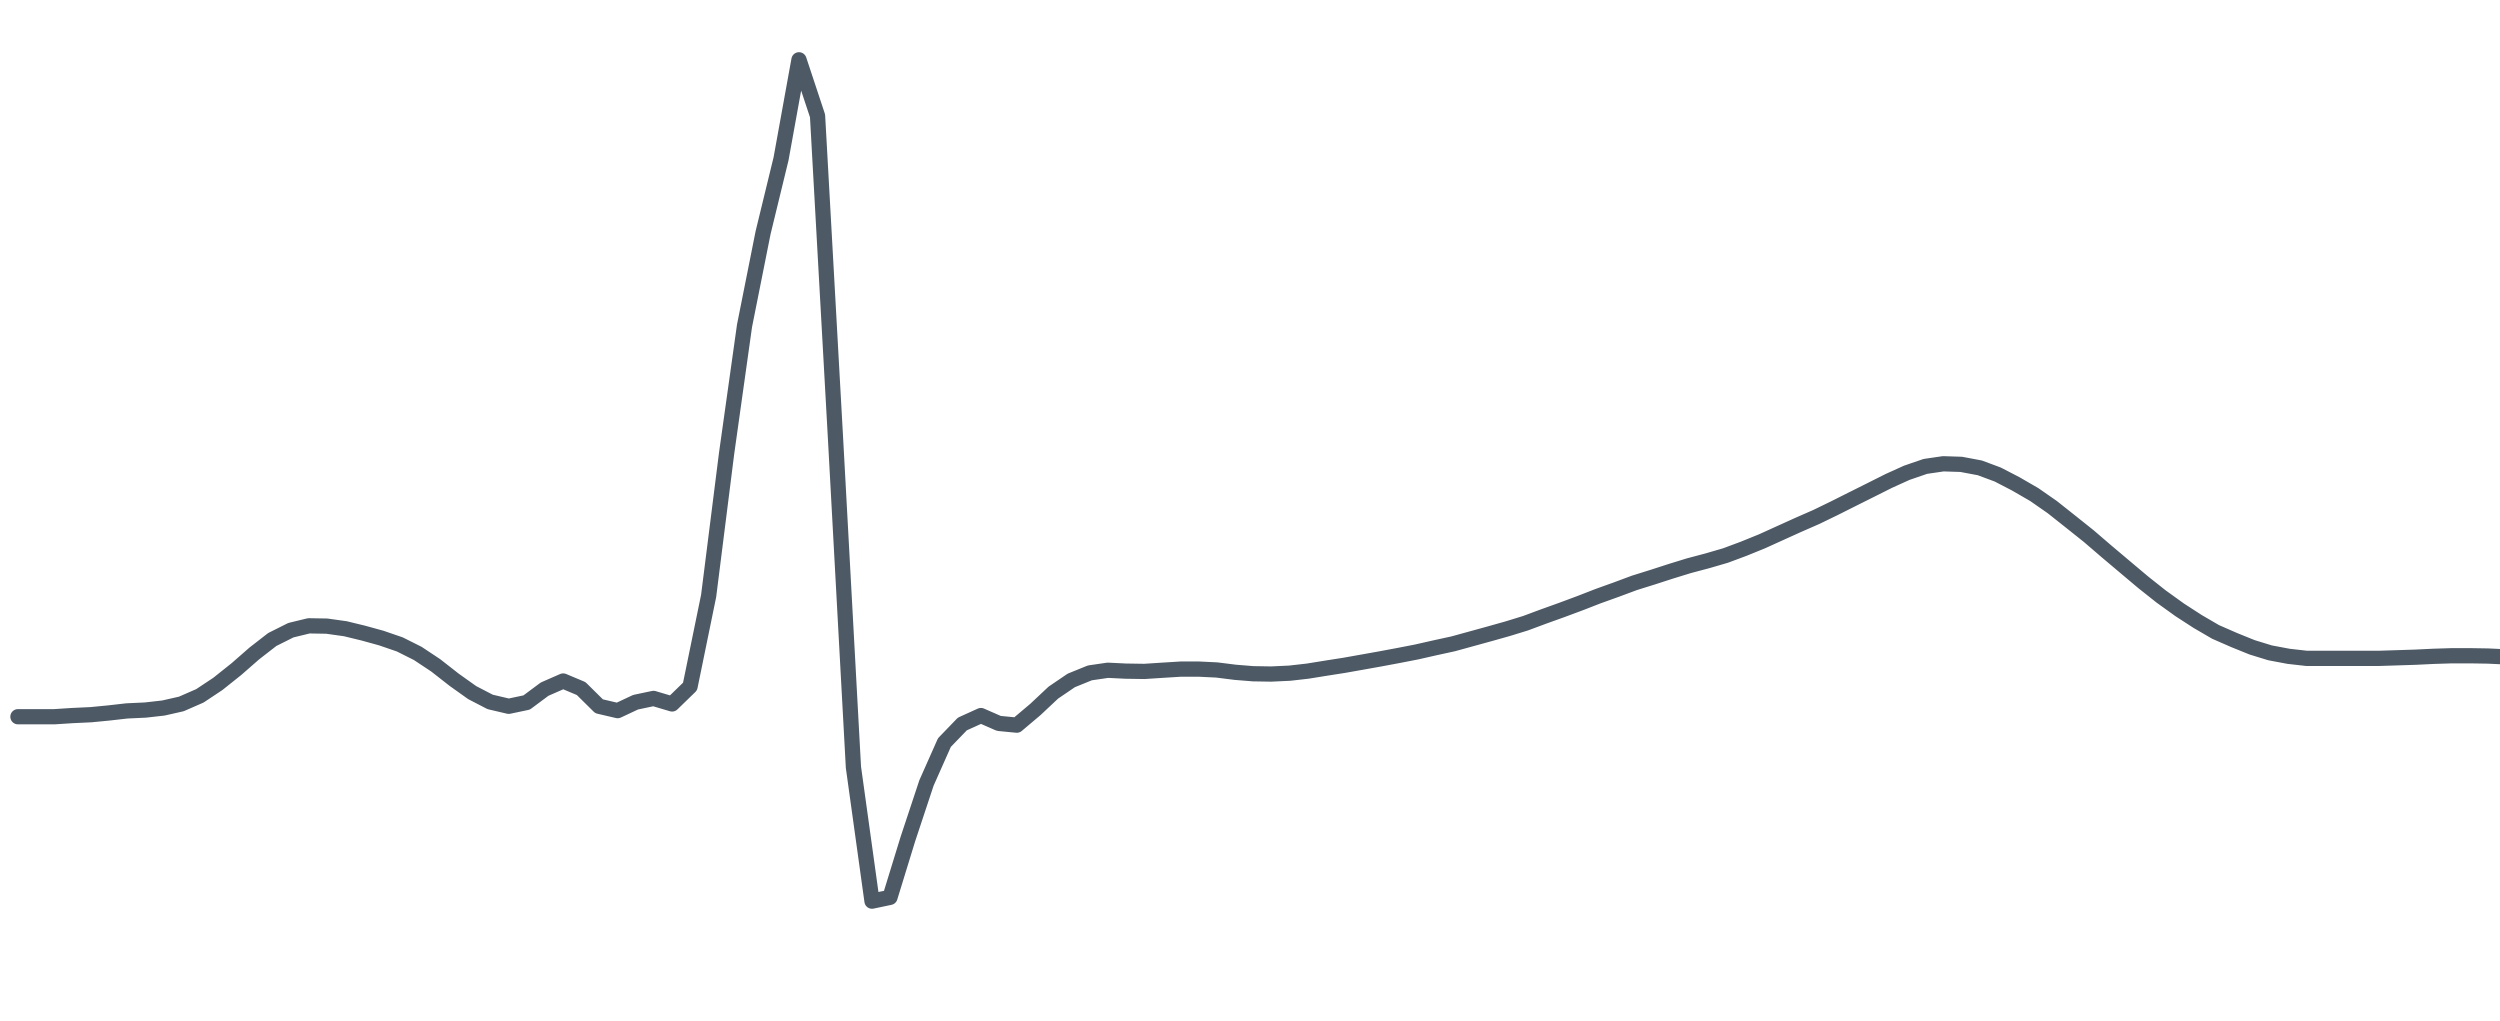 <?xml version="1.0" encoding="UTF-8"?> <svg xmlns="http://www.w3.org/2000/svg" width="164" height="67" viewBox="0 0 164 67" fill="none"> <g clip-path="url(#clip0_511_5073)"> <path d="M1.177 47.017H2.396H3.573L4.75 46.941L5.968 46.884L7.145 46.77L8.322 46.636L9.541 46.579L10.718 46.446L11.895 46.179L13.114 45.646L14.29 44.865L15.509 43.893L16.686 42.864L17.863 41.95L19.082 41.34L20.259 41.054L21.436 41.074L22.655 41.245L23.831 41.531L25.008 41.855L26.227 42.274L27.404 42.864L28.581 43.645L29.8 44.598L30.977 45.436L32.154 46.046L33.373 46.332L34.549 46.084L35.726 45.208L36.945 44.674L38.122 45.169L39.299 46.332L40.518 46.617L41.695 46.065L42.871 45.817L44.09 46.179L45.267 45.036L46.486 39.092L47.663 29.757L48.84 21.375L50.059 15.26L51.236 10.421L52.413 3.924L53.631 7.601L54.808 28.729L55.985 50.332L57.204 59.115L58.381 58.867L59.558 55.038L60.777 51.361L61.953 48.713L63.13 47.494L64.349 46.941L65.526 47.456L66.703 47.57L67.922 46.541L69.099 45.436L70.276 44.636L71.495 44.141L72.671 43.969L73.848 44.026L75.067 44.045L76.244 43.969L77.463 43.893H78.64L79.817 43.95L81.035 44.103L82.212 44.198L83.389 44.217L84.608 44.16L85.785 44.026L86.962 43.836L88.181 43.645L89.358 43.436L90.534 43.226L91.753 42.998L92.93 42.769L94.107 42.502L95.326 42.236L96.503 41.912L97.68 41.588L98.899 41.245L100.075 40.883L101.252 40.445L102.471 40.007L103.648 39.569L104.825 39.111L106.044 38.673L107.221 38.235L108.44 37.854L109.616 37.473L110.793 37.111L112.012 36.787L113.189 36.444L114.366 36.006L115.585 35.511L116.762 34.977L117.939 34.444L119.157 33.91L120.334 33.339L121.511 32.748L122.73 32.139L123.907 31.548L125.084 31.015L126.303 30.596L127.48 30.424L128.656 30.462L129.875 30.691L131.052 31.129L132.229 31.739L133.448 32.444L134.625 33.263L135.802 34.196L137.021 35.168L138.197 36.178L139.416 37.206L140.593 38.197L141.77 39.13L142.989 40.007L144.166 40.769L145.343 41.455L146.562 41.988L147.738 42.464L148.915 42.826L150.134 43.055L151.311 43.188H152.488H153.707H154.884H156.061L157.279 43.15L158.456 43.112L159.633 43.055L160.852 43.017H162.029L163.206 43.036L164.425 43.093L165.602 43.15L166.82 43.188L167.997 43.226H169.174L170.393 43.131L171.57 42.998L172.747 42.826L173.966 42.655L175.143 42.483L176.319 42.312L177.538 42.198L178.715 42.102L179.892 42.045H181.111L182.288 42.083L183.465 42.16L184.684 42.198L185.86 42.217H187.037L188.256 42.178L189.433 42.102L190.61 41.95L191.829 41.816L193.006 41.721L194.183 41.683L195.401 41.721L196.578 41.778L197.797 41.931L198.974 42.121L200.151 42.331L201.37 42.541L202.547 42.731L203.724 42.864L204.942 43.017L206.119 43.093L207.296 43.15L208.515 43.188H209.692L210.869 43.15L212.088 43.131L213.265 43.112L214.441 43.074L215.66 43.017L216.837 42.96L218.014 42.883L219.233 42.845L220.41 42.788L221.587 42.731L222.806 42.693L223.982 42.712L225.159 42.75L226.378 42.788L227.555 42.864L228.774 42.96L229.951 43.036L231.128 43.131L232.347 43.245L233.523 43.322L234.7 43.36L235.919 43.417L237.096 43.474L238.273 43.512H239.492H240.669L241.846 43.455L243.064 43.341L244.241 43.226L245.418 43.131L246.637 43.017L247.814 42.864L248.991 42.75L250.21 42.636L251.387 42.559L252.563 42.579L253.782 42.731L254.959 42.922L256.136 43.15L257.355 43.36L258.532 43.55L259.751 43.703L260.928 43.798L262.104 43.836L263.323 43.779L264.5 43.684L265.677 43.55L266.896 43.398L268.073 43.226L269.25 43.055L270.469 42.902L271.645 42.788L272.822 42.693L274.041 42.598L275.218 42.541L276.395 42.483L277.614 42.445L278.791 42.369L279.968 42.255L281.186 42.083L282.363 41.874L283.54 41.645L284.759 41.435L285.936 41.226L287.113 41.016L288.332 40.788L289.509 40.616L290.727 40.483L291.904 40.331L293.081 40.216H294.3L295.477 40.292L296.654 40.54L297.873 40.959L299.05 41.455L300.226 41.912L301.445 42.293L302.622 42.655L303.799 42.998L305.018 43.283L306.195 43.379L307.372 43.417L308.591 43.76L309.767 44.331L310.944 44.827L312.163 44.998L313.34 44.769L314.517 44.846L315.736 44.788L316.913 43.95L318.132 41.493L319.308 37.054L320.485 30.996L321.704 23.852L322.881 17.927L324.058 12.973L325.277 8.268L326.454 10.211L327.631 28.767L328.849 51.209L330.026 62.087L331.203 60.658L332.422 56.733L333.599 55.552L334.776 54.847L335.995 52.409L337.172 49.799L338.348 47.818L339.567 46.103L340.744 44.617L341.921 43.264L343.14 42.274L344.317 41.95L345.494 42.083L346.713 42.35L347.889 42.445L349.108 42.312L350.285 42.045L351.462 41.893H352.681L353.858 42.102L355.035 42.369L356.254 42.579L357.43 42.598L358.607 42.541L359.826 42.407L361.003 42.293L362.18 42.198L363.399 42.14L364.576 42.026L365.753 41.893L366.971 41.721L368.148 41.493L369.325 41.283L370.544 41.054L371.721 40.75L372.898 40.464L374.117 40.14L375.294 39.816L376.47 39.492L377.689 39.13L378.866 38.788L380.085 38.425L381.262 38.044L382.439 37.644L383.658 37.206L384.835 36.749L386.011 36.235L387.23 35.682L388.407 35.149L389.584 34.615L390.803 34.082L391.98 33.568L393.157 33.148L394.376 32.786L395.552 32.52L396.729 32.31L397.948 32.177L399.125 32.158L400.302 32.253L401.521 32.501L402.698 32.901L403.875 33.358L405.093 33.872L406.27 34.482L407.447 35.187L408.666 35.949L409.843 36.768L411.062 37.663L412.239 38.578L413.416 39.55L414.634 40.559L415.811 41.55L416.988 42.464L418.207 43.341L419.384 44.16L420.561 44.922L421.78 45.608L422.957 46.141L424.133 46.541L425.352 46.808L426.529 47.036L427.706 47.17L428.925 47.284L430.102 47.379L431.279 47.437L432.498 47.475L433.674 47.494H434.851H436.07H437.247L438.424 47.456L439.643 47.417L440.82 47.36L442.039 47.303L443.215 47.246L444.392 47.208L445.611 47.151L446.788 47.094L447.965 47.036L449.184 46.979L450.361 46.941L451.538 46.903L452.756 46.846H453.933H455.11H456.329L457.506 46.865L458.683 46.903L459.902 46.998L461.079 47.075L462.255 47.17L463.474 47.284L464.651 47.379L465.828 47.437L467.047 47.475L468.224 47.532L469.443 47.551H470.62L471.796 47.494L473.015 47.379L474.192 47.227L475.369 47.036L476.588 46.884L477.765 46.808L478.942 46.789L480.161 46.865L481.337 47.036L482.514 47.246L483.733 47.417L484.91 47.608L486.087 47.779L487.306 47.989L488.483 48.16L489.66 48.313L490.878 48.37H492.055L493.232 48.351L494.451 48.332L495.628 48.294L496.805 48.218L498.024 48.179L499.201 48.141H500.419L501.596 48.179L502.773 48.256L503.992 48.313L505.169 48.389L506.346 48.427L507.565 48.389L508.742 48.294L509.918 48.179L511.137 48.008L512.314 47.798L513.491 47.589L514.71 47.322L515.887 47.094L517.064 46.922L518.283 46.808L519.459 46.751L520.636 46.789L521.855 46.903L523.032 47.036L524.209 47.208L525.428 47.379L526.605 47.551L527.782 47.627L529 47.665L530.177 47.646L531.396 47.608L532.573 47.551L533.75 47.494L534.969 47.456L536.146 47.437L537.323 47.456L538.541 47.475L539.718 47.532L540.895 47.608L542.114 47.684L543.291 47.779L544.468 47.837L545.687 47.875L546.864 47.856L548.04 47.798L549.259 47.684L550.436 47.513L551.613 47.303L552.832 47.056L554.009 46.77L555.186 46.503L556.405 46.179L557.581 45.817L558.758 45.474L559.977 45.093L561.154 44.769L562.373 44.503L563.55 44.255L564.727 44.16L565.946 44.217L567.122 44.331L568.299 44.503L569.518 44.674L570.695 44.827L571.872 45.017L573.091 45.246L574.268 45.493L575.445 45.646L576.663 45.684L577.84 45.646L579.017 45.684L580.236 46.141L581.413 46.941L582.59 47.646L583.809 47.722L584.985 47.322L586.162 47.17L587.381 47.398L588.558 47.341L589.735 46.979L590.954 46.77L592.131 46.751L593.35 46.579L594.527 44.731L595.703 38.902L596.922 30.538L598.099 22.575L599.276 13.793L600.495 9.011L601.672 12.935L602.849 30.424L604.068 51.475L605.244 61.515L606.421 61.82L607.64 57.076L608.817 52.447L609.994 50.599L611.213 49.913L612.39 49.932L613.566 50.408L614.785 50.028L615.962 48.846L617.139 47.703L618.358 46.751L619.535 45.931L620.754 45.589L621.931 45.703L623.108 45.836L624.326 45.798L625.503 45.703L626.68 45.665L627.899 45.741L629.076 45.989L630.253 46.255L631.472 46.446L632.649 46.427L633.825 46.275L635.044 45.97L636.221 45.608L637.398 45.227L638.617 44.846L639.794 44.503L640.971 44.198L642.189 43.969L643.366 43.76L644.543 43.55L645.762 43.36L646.939 43.169L648.116 42.96L649.335 42.731L650.512 42.502L651.731 42.178L652.907 41.855L654.084 41.474L655.303 41.054L656.48 40.578L657.657 40.064L658.876 39.53L660.053 38.94L661.23 38.387L662.448 37.835L663.625 37.263L664.802 36.711L666.021 36.178L667.198 35.682L668.375 35.263L669.594 34.844L670.77 34.52L671.947 34.253L673.166 34.101L674.343 34.006L675.52 34.063L676.739 34.196L677.916 34.406L679.093 34.749L680.312 35.168L681.488 35.682L682.707 36.33L683.884 37.092L685.061 37.911L686.28 38.768L687.457 39.664L688.634 40.559L689.853 41.416L691.029 42.293L692.206 43.15L693.425 43.931L694.602 44.579L695.779 45.112L696.998 45.57L698.175 45.97L699.351 46.294L700.57 46.598L701.747 46.808L702.924 47.017L704.143 47.132L705.32 47.208L706.497 47.227L707.716 47.208L708.893 47.113L710.069 46.979L711.288 46.808L712.465 46.636L713.684 46.465L714.861 46.294L716.038 46.16L717.257 46.103L718.433 46.141L719.61 46.217L720.829 46.332L722.006 46.408L723.183 46.484L724.402 46.541L725.579 46.598L726.756 46.579L727.974 46.541L729.151 46.484L730.328 46.408L731.547 46.313L732.724 46.198L733.901 46.084L735.12 45.931L736.297 45.817L737.474 45.722L738.692 45.646L739.869 45.627L741.046 45.665L742.265 45.779L743.442 45.893L744.661 46.046L745.838 46.179L747.014 46.198L748.233 46.16L749.41 45.989L750.587 45.741L751.806 45.474L752.983 45.169L754.16 44.884L755.379 44.636L756.555 44.407L757.732 44.255L758.951 44.236L760.128 44.293L761.305 44.446L762.524 44.655L763.701 44.922L764.878 45.189L766.097 45.474L767.273 45.741L768.45 45.931L769.669 46.008L770.846 45.989L772.065 45.874L773.242 45.646L774.419 45.36L775.637 45.112L776.814 44.903L777.991 44.769L779.21 44.731L780.387 44.807L781.564 44.922L782.783 45.093L783.96 45.303L785.136 45.474L786.355 45.55L787.532 45.57L788.709 45.512L789.928 45.398L791.105 45.284L792.282 45.131L793.501 44.96L794.678 44.731L795.854 44.484L797.073 44.198L798.25 43.931L799.427 43.703L800.646 43.512L801.823 43.455L803.042 43.531L804.218 43.703L805.395 43.969L806.614 44.255L807.791 44.503L808.968 44.674L810.187 44.788L811.364 44.846L812.541 44.865L813.759 44.807L814.936 44.674L816.113 44.503L817.332 44.293L818.509 44.103L819.686 43.931L820.905 43.836L822.082 43.741L823.258 43.76L824.477 43.855L825.654 44.084L826.831 44.331L828.05 44.541L829.227 44.636L830.404 44.655H831.623L832.799 44.636L834.018 44.617L835.195 44.484L836.372 44.065L837.591 43.322L838.768 42.312L839.945 41.226L841.164 40.254L842.34 39.53L843.517 39.073L844.736 38.959L845.913 39.016L847.09 39.207L848.309 39.511L849.486 39.873L850.663 40.369L851.881 40.978L853.058 41.664L854.235 42.388L855.454 43.036L856.631 43.417L857.808 43.664L859.027 43.798L860.204 43.588L861.38 43.264L862.599 43.169L863.776 43.474L864.995 44.598L866.172 46.465L867.349 46.884L868.568 45.855L869.745 45.036L870.921 42.35L872.14 34.73L873.317 25.033L874.494 17.184L875.713 11.545L876.89 5.372L878.067 0.533L879.286 12.135L880.462 37.301L881.639 53.971L882.858 57.895L884.035 55.838L885.212 52.104L886.431 47.779L887.608 44.884L888.785 45.093L890.003 45.532L891.18 44.827L892.357 43.931L893.576 43.264L894.753 42.293L895.972 41.264L897.149 40.826L898.326 40.712L899.544 40.635L900.721 40.597L901.898 40.578L903.117 40.502L904.294 40.483L905.471 40.54L906.69 40.654L907.867 40.712L909.043 40.673L910.262 40.635L911.439 40.54L912.616 40.426L913.835 40.312L915.012 40.216L916.189 40.102L917.408 39.988L918.584 39.873L919.761 39.778L920.98 39.664L922.157 39.511L923.376 39.283L924.553 38.997L925.73 38.673L926.949 38.292L928.125 37.835L929.302 37.321L930.521 36.806L931.698 36.311L932.875 35.854L934.094 35.415L935.271 35.015L936.448 34.672L937.666 34.349L938.843 34.044L940.02 33.739L941.239 33.434L942.416 33.053L943.593 32.615L944.812 32.158L945.989 31.681L947.165 31.167L948.384 30.653L949.561 30.157L950.738 29.662L951.957 29.3L953.134 29.129L954.353 29.167L955.53 29.453L956.706 29.967L957.925 30.615L959.102 31.358L960.279 32.234L961.498 33.187L962.675 34.253L963.852 35.396L965.071 36.616L966.247 37.835L967.424 39.016L968.643 40.14L969.82 41.15L970.997 41.95L972.216 42.579L973.393 43.055L974.57 43.36L975.788 43.588L976.965 43.741L978.142 43.855L979.361 43.931L980.538 43.95L981.715 43.893L982.934 43.817L984.111 43.741L985.329 43.684L986.506 43.664H987.683H988.902H990.079L991.256 43.703L992.475 43.798L993.652 43.893L994.828 44.007L996.047 44.16L997.224 44.274L998.401 44.388L999.62 44.503L1000.8 44.579L1001.97 44.598L1003.19 44.56L1004.37 44.503L1005.55 44.426L1006.77 44.35L1007.94 44.255L1009.12 44.16L1010.34 44.084L1011.51 44.065L1012.69 44.103L1013.91 44.217L1015.09 44.35L1016.31 44.541L1017.48 44.827L1018.66 45.169L1019.88 45.55L1021.06 45.913L1022.23 46.141H1023.45L1024.63 45.97L1025.81 45.665L1027.02 45.265L1028.2 44.827L1029.38 44.426L1030.6 44.065L1031.77 43.76L1032.95 43.55L1034.17 43.455L1035.35 43.512L1036.52 43.684L1037.74 43.931L1038.92 44.16L1040.1 44.426L1041.31 44.598L1042.49 44.712L1043.67 44.807H1044.89L1046.06 44.769L1047.28 44.693L1048.46 44.655L1049.64 44.598L1050.86 44.541L1052.03 44.426L1053.21 44.255L1054.43 44.16L1055.61 44.122L1056.78 44.198L1058 44.388L1059.18 44.674L1060.35 44.998L1061.57 45.303L1062.75 45.57L1063.93 45.741L1065.15 45.779L1066.32 45.703L1067.5 45.493L1068.72 45.227L1069.9 44.941L1071.07 44.617L1072.29 44.312L1073.47 44.084L1074.69 43.931L1075.86 43.893L1077.04 43.931L1078.26 43.988L1079.44 44.065L1080.61 44.198L1081.83 44.331L1083.01 44.446L1084.19 44.541L1085.4 44.636L1086.58 44.693L1087.76 44.712L1088.98 44.75L1090.15 44.769L1091.33 44.807L1092.55 44.827L1093.73 44.903L1094.9 44.979L1096.12 45.074L1097.3 45.151L1098.48 45.189L1099.7 45.227L1100.87 45.208L1102.05 45.131L1103.27 45.036L1104.44 44.903L1105.66 44.693L1106.84 44.465L1108.02 44.236L1109.24 43.969L1110.41 43.703L1111.59 43.398L1112.81 43.112L1113.99 42.845L1115.16 42.617L1116.38 42.407L1117.56 42.217L1118.74 42.083L1119.95 41.988L1121.13 41.931L1122.31 41.893H1123.53L1124.7 41.912L1125.88 41.95L1127.1 42.007L1128.28 42.121L1129.45 42.178L1130.67 42.236L1131.85 42.331L1133.03 42.521L1134.24 42.883L1135.42 43.36L1136.64 43.836L1137.82 44.388L1138.99 45.151L1140.21 46.008L1141.39 46.427L1142.57 45.97L1143.79 45.303L1144.96 45.608L1146.14 46.789L1147.36 47.303L1148.54 45.798L1149.71 43.093L1150.93 39.664L1152.11 34.082L1153.28 26.462L1154.5 17.603L1155.68 6.61L1156.86 1.848L1158.08 8.706L1159.25 29.681L1160.43 55.609L1161.65 65.611L1162.83 60.544L1164 53.99L1165.22 51.209L1166.4 50.58L1167.62 49.704L1168.79 47.456L1169.97 46.446L1171.19 46.465L1172.37 46.179L1173.54 45.455L1174.76 44.465L1175.94 43.607L1177.12 43.455L1178.34 43.988L1179.51 44.522L1180.69 44.712L1181.91 44.693L1183.08 44.465L1184.26 44.122L1185.48 43.626L1186.66 43.074L1187.83 42.483L1189.05 42.007L1190.23 41.645L1191.41 41.378L1192.63 41.245L1193.8 41.283L1194.98 41.588L1196.2 42.083L1197.38 42.674L1198.59 43.131L1199.77 43.264L1200.95 43.055L1202.17 42.598L1203.34 42.026L1204.52 41.455L1205.74 40.883L1206.92 40.273L1208.09 39.569L1209.31 38.806L1210.49 38.044L1211.67 37.397L1212.88 36.882L1214.06 36.501L1215.24 36.216L1216.46 35.987L1217.63 35.758L1218.81 35.492L1220.03 35.263L1221.21 34.939L1222.38 34.539L1223.6 34.006L1224.78 33.339L1226 32.596L1227.18 31.872L1228.35 31.186L1229.57 30.596L1230.75 30.081L1231.92 29.719L1233.14 29.529L1234.32 29.662L1235.5 30.195L1236.72 31.015L1237.89 32.158L1239.07 33.453L1240.29 34.749L1241.47 35.987L1242.64 37.187L1243.86 38.349L1245.04 39.435L1246.21 40.407L1247.43 41.188L1248.61 41.778L1249.79 42.178L1251.01 42.559L1252.18 42.883L1253.36 43.207L1254.58 43.531L1255.76 43.836L1256.97 44.065L1258.15 44.293L1259.33 44.465L1260.55 44.598L1261.72 44.655L1262.9 44.636L1264.12 44.598L1265.3 44.484L1266.47 44.369L1267.69 44.198L1268.87 43.988L1270.05 43.836L1271.27 43.722L1272.44 43.741L1273.62 43.855L1274.84 44.065L1276.01 44.274L1277.19 44.484L1278.41 44.636L1279.59 44.788L1280.76 44.903L1281.98 44.979L1283.16 44.998L1284.34 44.96L1285.56 44.846L1286.73 44.693L1287.95 44.446L1289.13 44.179L1290.31 43.855L1291.52 43.531L1292.7 43.264L1293.88 43.036L1295.1 42.864L1296.27 42.75H1297.45L1298.67 42.769L1299.85 42.902L1301.02 43.074L1302.24 43.245L1303.42 43.398L1304.6 43.474L1305.81 43.512L1306.99 43.493L1308.17 43.379L1309.39 43.226L1310.56 43.017L1311.74 42.807L1312.96 42.636L1314.14 42.483L1315.31 42.407L1316.53 42.35L1317.71 42.331L1318.93 42.35L1320.11 42.388L1321.28 42.445L1322.5 42.521L1323.68 42.579L1324.85 42.636L1326.07 42.655L1327.25 42.693L1328.43 42.712L1329.65 42.731L1330.82 42.75H1332L1333.22 42.712L1334.4 42.693L1335.57 42.655L1336.79 42.598L1337.97 42.521L1339.15 42.464L1340.36 42.426H1341.54L1342.72 42.445L1343.94 42.502L1345.11 42.617L1346.29 42.788L1347.51 42.96L1348.69 43.131L1349.91 43.322L1351.08 43.531L1352.26 43.741L1353.48 43.969L1354.65 44.236L1355.83 44.426L1357.05 44.598L1358.23 44.674L1359.4 44.655L1360.62 44.579L1361.8 44.426L1362.98 44.179L1364.2 43.893L1365.37 43.588L1366.55 43.303L1367.77 43.055L1368.95 42.845L1370.12 42.693L1371.34 42.579L1372.52 42.541L1373.69 42.598L1374.91 42.769L1376.09 43.055L1377.31 43.436L1378.49 43.836L1379.66 44.236L1380.88 44.655L1382.06 45.093L1383.24 45.474L1384.45 45.722L1385.63 45.779L1386.81 45.55L1388.03 45.169L1389.2 44.674L1390.38 44.198L1391.6 43.741L1392.78 43.322L1393.95 42.96L1395.17 42.617L1396.35 42.426L1397.53 42.407L1398.75 42.636L1399.92 43.055L1401.1 43.607L1402.32 44.198L1403.49 44.769L1404.67 45.265L1405.89 45.646L1407.07 46.008L1408.29 46.332L1409.46 46.675L1410.64 47.151L1411.86 47.741L1413.04 48.218L1414.21 48.503L1415.43 48.58L1416.61 48.446L1417.78 48.122L1419 47.856L1420.18 47.456L1421.36 46.636L1422.58 45.265L1423.75 42.178L1424.93 36.387L1426.15 29.529L1427.33 23.737L1428.5 19.089L1429.72 12.154L1430.9 11.488L1432.08 31.681L1433.29 55.19L1434.47 66.068L1435.65 65.878L1436.87 64.163L1438.04 61.972L1439.26 57.953L1440.44 54.6L1441.62 54.142L1442.84 53.438L1444.01 51.685L1445.19 50.294L1446.41 49.094L1447.58 47.741L1448.76 47.17L1449.98 47.379L1451.16 47.837L1452.33 48.256L1453.55 48.561L1454.73 48.656L1455.91 48.713L1457.13 48.808L1458.3 48.961L1459.48 49.113L1460.7 49.151L1461.88 49.056L1463.05 48.865L1464.27 48.599L1465.45 48.332L1466.62 48.122L1467.84 47.97L1469.02 47.875H1470.24L1471.42 47.932L1472.59 48.008L1473.81 48.103L1474.99 48.141H1476.17H1477.38L1478.56 48.084L1479.74 47.894L1480.96 47.551L1482.13 47.036L1483.31 46.484L1484.53 45.836L1485.71 45.208L1486.88 44.674L1488.1 44.236L1489.28 43.969L1490.46 43.779L1491.68 43.664L1492.85 43.607L1494.03 43.55L1495.25 43.455L1496.42 43.341L1497.6 43.207L1498.82 43.017L1500 42.788L1501.22 42.445L1502.39 42.045L1503.57 41.645L1504.79 41.397L1505.97 41.34L1507.14 41.455L1508.36 41.759L1509.54 42.217L1510.72 42.883L1511.93 43.722L1513.11 44.731L1514.29 45.798L1515.51 46.846L1516.68 47.913L1517.86 48.922L1519.08 49.875L1520.26 50.77L1521.43 51.609L1522.65 52.371L1523.83 53.038L1525.01 53.571L1526.22 53.99L1527.4 54.314L1528.62 54.485L1529.8 54.562L1530.97 54.581H1532.19L1533.37 54.562L1534.55 54.523H1535.77L1536.94 54.466L1538.12 54.485L1539.34 54.523H1540.52L1541.69 54.562L1542.91 54.581L1544.09 54.562L1545.26 54.523H1546.48L1547.66 54.466L1548.84 54.428L1550.06 54.409H1551.23H1552.41H1553.63L1554.81 54.447L1555.98 54.466L1557.2 54.409L1558.38 54.39L1559.6 54.295L1560.77 54.123L1561.95 53.876L1563.17 53.533L1564.35 53.152L1565.52 52.828L1566.74 52.618L1567.92 52.58L1569.1 52.676L1570.31 52.923L1571.49 53.285L1572.67 53.628L1573.89 53.99L1575.06 54.314L1576.24 54.657L1577.46 54.981L1578.64 55.228L1579.81 55.381H1581.03L1582.21 55.171L1583.39 54.828L1584.61 54.447L1585.78 54.066L1586.96 53.723L1588.18 53.419L1589.35 53.152L1590.57 52.98L1591.75 52.885L1592.93 52.809L1594.15 52.79H1595.32L1596.5 52.809L1597.72 52.847L1598.9 52.904H1600.07L1601.29 52.847L1602.47 52.714L1603.65 52.466L1604.86 52.161L1606.04 51.799L1607.22 51.399L1608.44 51.018L1609.61 50.656L1610.79 50.389L1612.01 50.275L1613.19 50.294L1614.36 50.408L1615.58 50.523L1616.76 50.637L1617.94 50.732L1619.15 50.789L1620.33 50.904L1621.55 50.923L1622.73 50.866L1623.9 50.656L1625.12 50.389L1626.3 50.085L1627.48 49.799L1628.7 49.532L1629.87 49.323L1631.05 49.17L1632.27 49.113L1633.45 49.132L1634.62 49.227L1635.84 49.342L1637.02 49.456L1638.19 49.532L1639.41 49.551L1640.59 49.532L1641.77 49.399L1642.99 49.151L1644.16 48.884L1645.34 48.561L1646.56 48.256L1647.74 48.008L1648.91 47.818L1650.13 47.703L1651.31 47.608H1652.53H1653.7H1654.88H1656.1L1657.28 47.551L1658.45 47.398L1659.67 47.189L1660.85 46.922L1662.03 46.675L1663.25 46.408L1664.42 46.084L1665.6 45.798L1666.82 45.532L1667.99 45.322L1669.17 45.112L1670.39 44.941L1671.57 44.75L1672.74 44.598L1673.96 44.465L1675.14 44.369L1676.32 44.274L1677.54 44.198L1678.71 44.122L1679.93 44.065H1681.11L1682.29 44.217L1683.5 44.56L1684.68 45.112L1685.86 45.836L1687.08 46.675L1688.25 47.417L1689.43 47.875L1690.65 47.951L1691.83 47.551L1693 46.846L1694.22 46.294L1695.4 45.931L1696.58 46.122L1697.79 46.751L1698.97 47.075L1700.15 47.17L1701.37 46.579L1702.54 42.35L1703.72 33.739L1704.94 24.461L1706.12 17.393L1707.29 14.174L1708.51 11.602L1709.69 11.868L1710.91 29.148L1712.09 51.361L1713.26 60.372L1714.48 59.648L1715.66 55.19L1716.83 51.971L1718.05 50.028L1719.23 48.541L1720.41 48.523L1721.63 48.713L1722.8 48.256L1723.98 47.551L1725.2 47.017L1726.38 46.427L1727.55 45.874L1728.77 45.646L1729.95 45.703L1731.12 45.779H1732.34L1733.52 45.741H1734.7L1735.92 45.798L1737.09 45.874L1738.27 45.931H1739.49L1740.67 45.874L1741.88 45.798L1743.06 45.741L1744.24 45.703L1745.46 45.665L1746.63 45.703L1747.81 45.722L1749.03 45.76L1750.21 45.798H1751.38L1752.6 45.76L1753.78 45.646L1754.96 45.436L1756.18 45.208L1757.35 44.903L1758.53 44.56L1759.75 44.122L1760.92 43.703L1762.1 43.226L1763.32 42.807L1764.5 42.388L1765.67 42.007L1766.89 41.626L1768.07 41.264L1769.25 40.94L1770.47 40.616L1771.64 40.254L1772.86 39.854L1774.04 39.416L1775.22 38.978L1776.43 38.444L1777.61 37.892L1778.79 37.359L1780.01 36.844L1781.18 36.425L1782.36 36.139L1783.58 36.006L1784.76 36.063L1785.93 36.216L1787.15 36.539L1788.33 37.073L1789.51 37.797L1790.72 38.673L1791.9 39.683L1793.08 40.75L1794.3 41.816L1795.47 42.902L1796.65 43.931L1797.87 44.827L1799.05 45.608L1800.22 46.236L1801.44 46.694L1802.62 47.075L1803.84 47.417L1805.02 47.703L1806.19 47.951L1807.41 48.199L1808.59 48.389L1809.76 48.561L1810.98 48.675L1812.16 48.751L1813.34 48.808L1814.56 48.846L1815.73 48.884L1816.91 48.942L1818.13 48.98L1819.31 49.018L1820.48 49.113L1821.7 49.227L1822.88 49.361L1824.06 49.475L1825.27 49.532H1826.45L1827.63 49.437L1828.85 49.265L1830.02 49.037L1831.2 48.789L1832.42 48.561L1833.6 48.351L1834.82 48.199L1835.99 48.179L1837.17 48.218L1838.39 48.313L1839.56 48.427L1840.74 48.523L1841.96 48.637L1843.14 48.751L1844.31 48.827H1845.53L1846.71 48.732L1847.89 48.561L1849.11 48.313L1850.28 48.065L1851.46 47.856L1852.68 47.684L1853.86 47.608H1855.03L1856.25 47.684L1857.43 47.818L1858.6 47.989L1859.82 48.218L1861 48.523L1862.22 48.904L1863.4 49.285L1864.57 49.589L1865.79 49.685L1866.97 49.532L1868.15 49.227L1869.36 48.827L1870.54 48.427L1871.72 48.122L1872.94 47.818L1874.11 47.551L1875.29 47.303L1876.51 47.113L1877.69 47.017L1878.86 47.075L1880.08 47.341L1881.26 47.703L1882.44 48.122L1883.66 48.484L1884.83 48.789L1886.01 48.961L1887.23 48.942L1888.4 48.789L1889.58 48.541L1890.8 48.275L1891.98 47.989L1893.2 47.703L1894.37 47.437L1895.55 47.208L1896.77 47.075H1897.95L1899.12 47.189L1900.34 47.398L1901.52 47.608L1902.69 47.837L1903.91 48.046L1905.09 48.218L1906.27 48.313L1907.49 48.351H1908.66L1909.84 48.179L1911.06 47.951L1912.24 47.608L1913.41 47.208L1914.63 46.827L1915.81 46.541L1916.99 46.313L1918.2 46.236H1919.38L1920.56 46.332L1921.78 46.484L1922.95 46.617L1924.17 46.713L1925.35 46.884L1926.53 47.036L1927.75 47.151L1928.92 47.246L1930.1 47.284H1931.32L1932.49 47.246L1933.67 47.17L1934.89 47.056L1936.07 46.884L1937.24 46.675L1938.46 46.446L1939.64 46.179L1940.82 45.836L1942.04 45.474L1943.21 45.151L1944.39 44.846L1945.61 44.579L1946.79 44.312L1947.96 44.045L1949.18 43.817L1950.36 43.588L1951.53 43.398L1952.75 43.226L1953.93 43.074L1955.15 42.922L1956.33 42.826L1957.5 42.864L1958.72 42.998L1959.9 43.226L1961.08 43.55L1962.29 43.969L1963.47 44.426L1964.65 44.998L1965.87 45.608L1967.04 46.141L1968.22 46.541L1969.44 46.77L1970.62 46.979L1971.79 47.094L1973.01 46.979L1974.19 46.656L1975.37 46.37L1976.59 46.046L1977.76 45.036L1978.94 43.15L1980.16 40.978L1981.33 38.121L1982.51 33.282L1983.73 26.557L1984.91 19.908L1986.13 13.354L1987.3 9.354L1988.48 10.592L1989.7 28.671L1990.88 50.77L1992.05 61.191L1993.27 62.811L1994.45 60.22L1995.63 55.038L1996.84 49.951L1998.02 48.58L1999.2 49.303L2000.42 49.056L2001.59 47.417L2002.77 45.855L2003.99 44.827L2005.17 44.56L2006.34 44.846L2007.56 44.998L2008.74 44.827L2009.92 44.579L2011.13 44.293L2012.31 43.931L2013.53 43.664L2014.71 43.55L2015.88 43.417L2017.1 43.264L2018.28 43.055L2019.46 42.826L2020.68 42.636L2021.85 42.541L2023.03 42.483L2024.25 42.445L2025.43 42.388" stroke="#4D5965" stroke-miterlimit="10" stroke-linecap="round" stroke-linejoin="round"></path> </g> <defs> <clipPath id="clip0_511_5073"> <rect width="164" height="67" fill="white"></rect> </clipPath> </defs> </svg> 